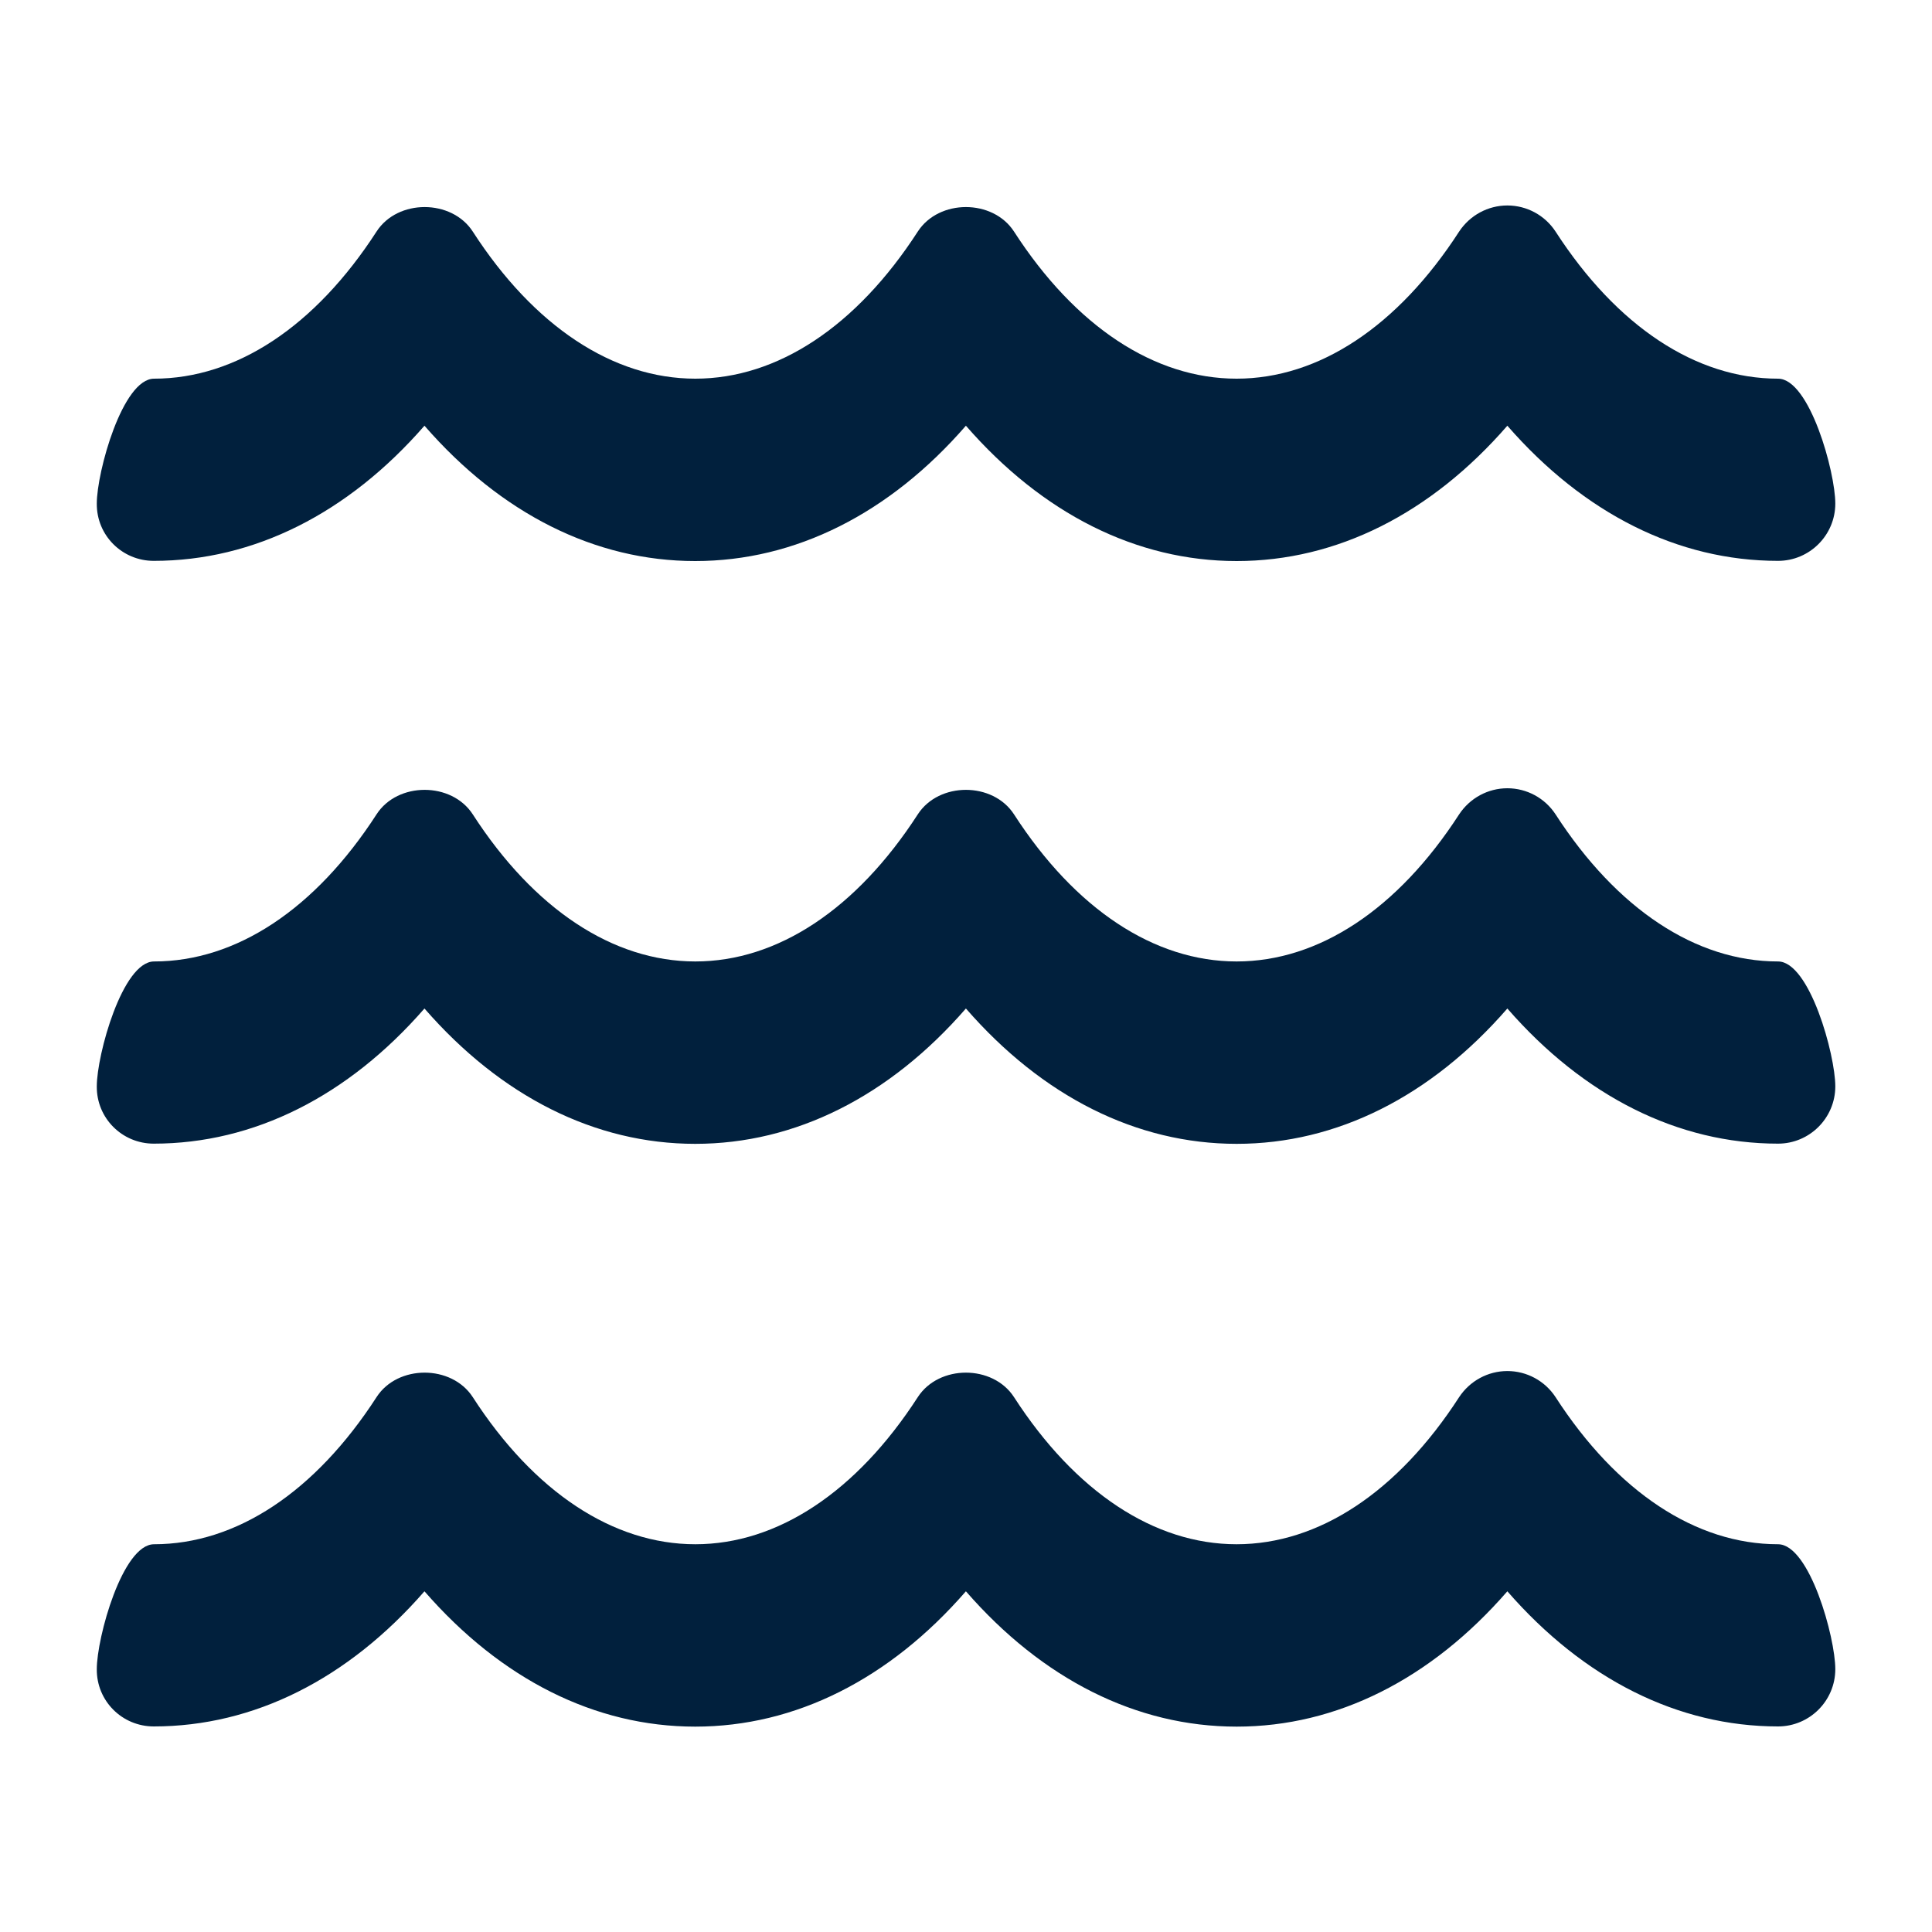 <?xml version="1.0" encoding="utf-8"?>
<!-- Generator: Adobe Illustrator 27.1.0, SVG Export Plug-In . SVG Version: 6.00 Build 0)  -->
<svg version="1.1" id="Layer_1" xmlns="http://www.w3.org/2000/svg" xmlns:xlink="http://www.w3.org/1999/xlink" x="0px" y="0px"
	 viewBox="0 0 2000 2000" style="enable-background:new 0 0 2000 2000;" xml:space="preserve">
<style type="text/css">
	.st0{fill:#01203D;}
	.st1{display:none;}
	.st2{display:inline;}
</style>
<g id="Layer_2_00000134968158379796455250000000922066945701097631_">
	<path class="st0" d="M159.2,580.6c103.6,0,201.1-49.1,280.2-139.9c79.2,91,176.5,140.1,280.3,140.1c103.6,0,201.1-49.1,280.2-140.1
		c79.2,91,176.5,140.1,280.3,140.1c103.6,0,201.1-49.1,280.2-140.1c79.1,90.8,176.5,139.9,280.2,139.9c32.7,0,59.3-26.6,59.3-59.3
		S1873.3,392,1840.6,392c-84.9,0-166.8-54.1-230.3-152.3c-11-16.8-29.7-27-49.9-27c-20.1,0-38.8,10.2-49.9,27
		C1447,337.9,1365.2,392,1280.1,392s-167-54.1-230.4-152.3c-21.9-33.8-77.7-33.8-99.6,0C886.6,337.9,804.8,392,719.8,392
		c-85.1,0-167-54.1-230.4-152.3c-21.9-33.8-77.8-33.8-99.6,0C326.3,337.9,244.5,392,159.5,392c-32.7,0-59.3,96.6-59.3,129.3
		C99.9,554.2,126.4,580.6,159.2,580.6z"/>
	<path class="st0" d="M159.2,1183.9c103.6,0,201.1-49.1,280.2-139.9c79.2,91,176.5,140.1,280.3,140.1
		c103.6,0,201.1-49.1,280.2-140.1c79.2,91,176.5,140.1,280.3,140.1c103.6,0,201.1-49.1,280.2-140.1
		c79.1,90.8,176.5,139.9,280.2,139.9c32.7,0,59.3-26.6,59.3-59.3s-26.6-129.3-59.3-129.3c-84.9,0-166.8-54.1-230.3-152.3
		c-11-16.8-29.7-27-49.9-27c-20.1,0-38.8,10.2-49.9,27c-63.5,98.2-145.3,152.3-230.4,152.3s-167-54.1-230.4-152.3
		c-21.9-33.8-77.7-33.8-99.6,0c-63.5,98.2-145.3,152.3-230.3,152.3c-85.1,0-167-54.1-230.4-152.3c-21.9-33.8-77.8-33.8-99.6,0
		c-63.5,98.2-145.3,152.3-230.3,152.3c-32.7,0-59.3,96.6-59.3,129.3C99.9,1157.5,126.4,1183.9,159.2,1183.9z"/>
	<path class="st0" d="M159.2,1787.2c103.6,0,201.1-49.1,280.2-139.9c79.2,91,176.5,140.1,280.3,140.1
		c103.6,0,201.1-49.1,280.2-140.1c79.2,91,176.5,140.1,280.3,140.1c103.6,0,201.1-49.1,280.2-140.1
		c79.1,90.8,176.5,139.9,280.2,139.9c32.7,0,59.3-26.6,59.3-59.3s-26.6-129.3-59.3-129.3c-84.9,0-166.8-54.1-230.3-152.3
		c-11-16.8-29.7-27-49.9-27c-20.1,0-38.8,10.2-49.9,27c-63.5,98.2-145.3,152.3-230.4,152.3s-167-54.1-230.4-152.3
		c-21.9-33.8-77.7-33.8-99.6,0c-63.5,98.2-145.3,152.3-230.3,152.3c-85.1,0-167-54.1-230.4-152.3c-21.9-33.8-77.8-33.8-99.6,0
		c-63.5,98.2-145.3,152.3-230.3,152.3c-32.7,0-59.3,96.6-59.3,129.3C99.9,1760.8,126.4,1787.2,159.2,1787.2z"/>
</g>
<g id="Margin" class="st1">
	<rect class="st2" width="100" height="100"/>
	<rect y="1900" class="st2" width="100" height="100"/>
	<rect x="1900" class="st2" width="100" height="100"/>
	<rect x="1900" y="1900" class="st2" width="100" height="100"/>
</g>
</svg>
